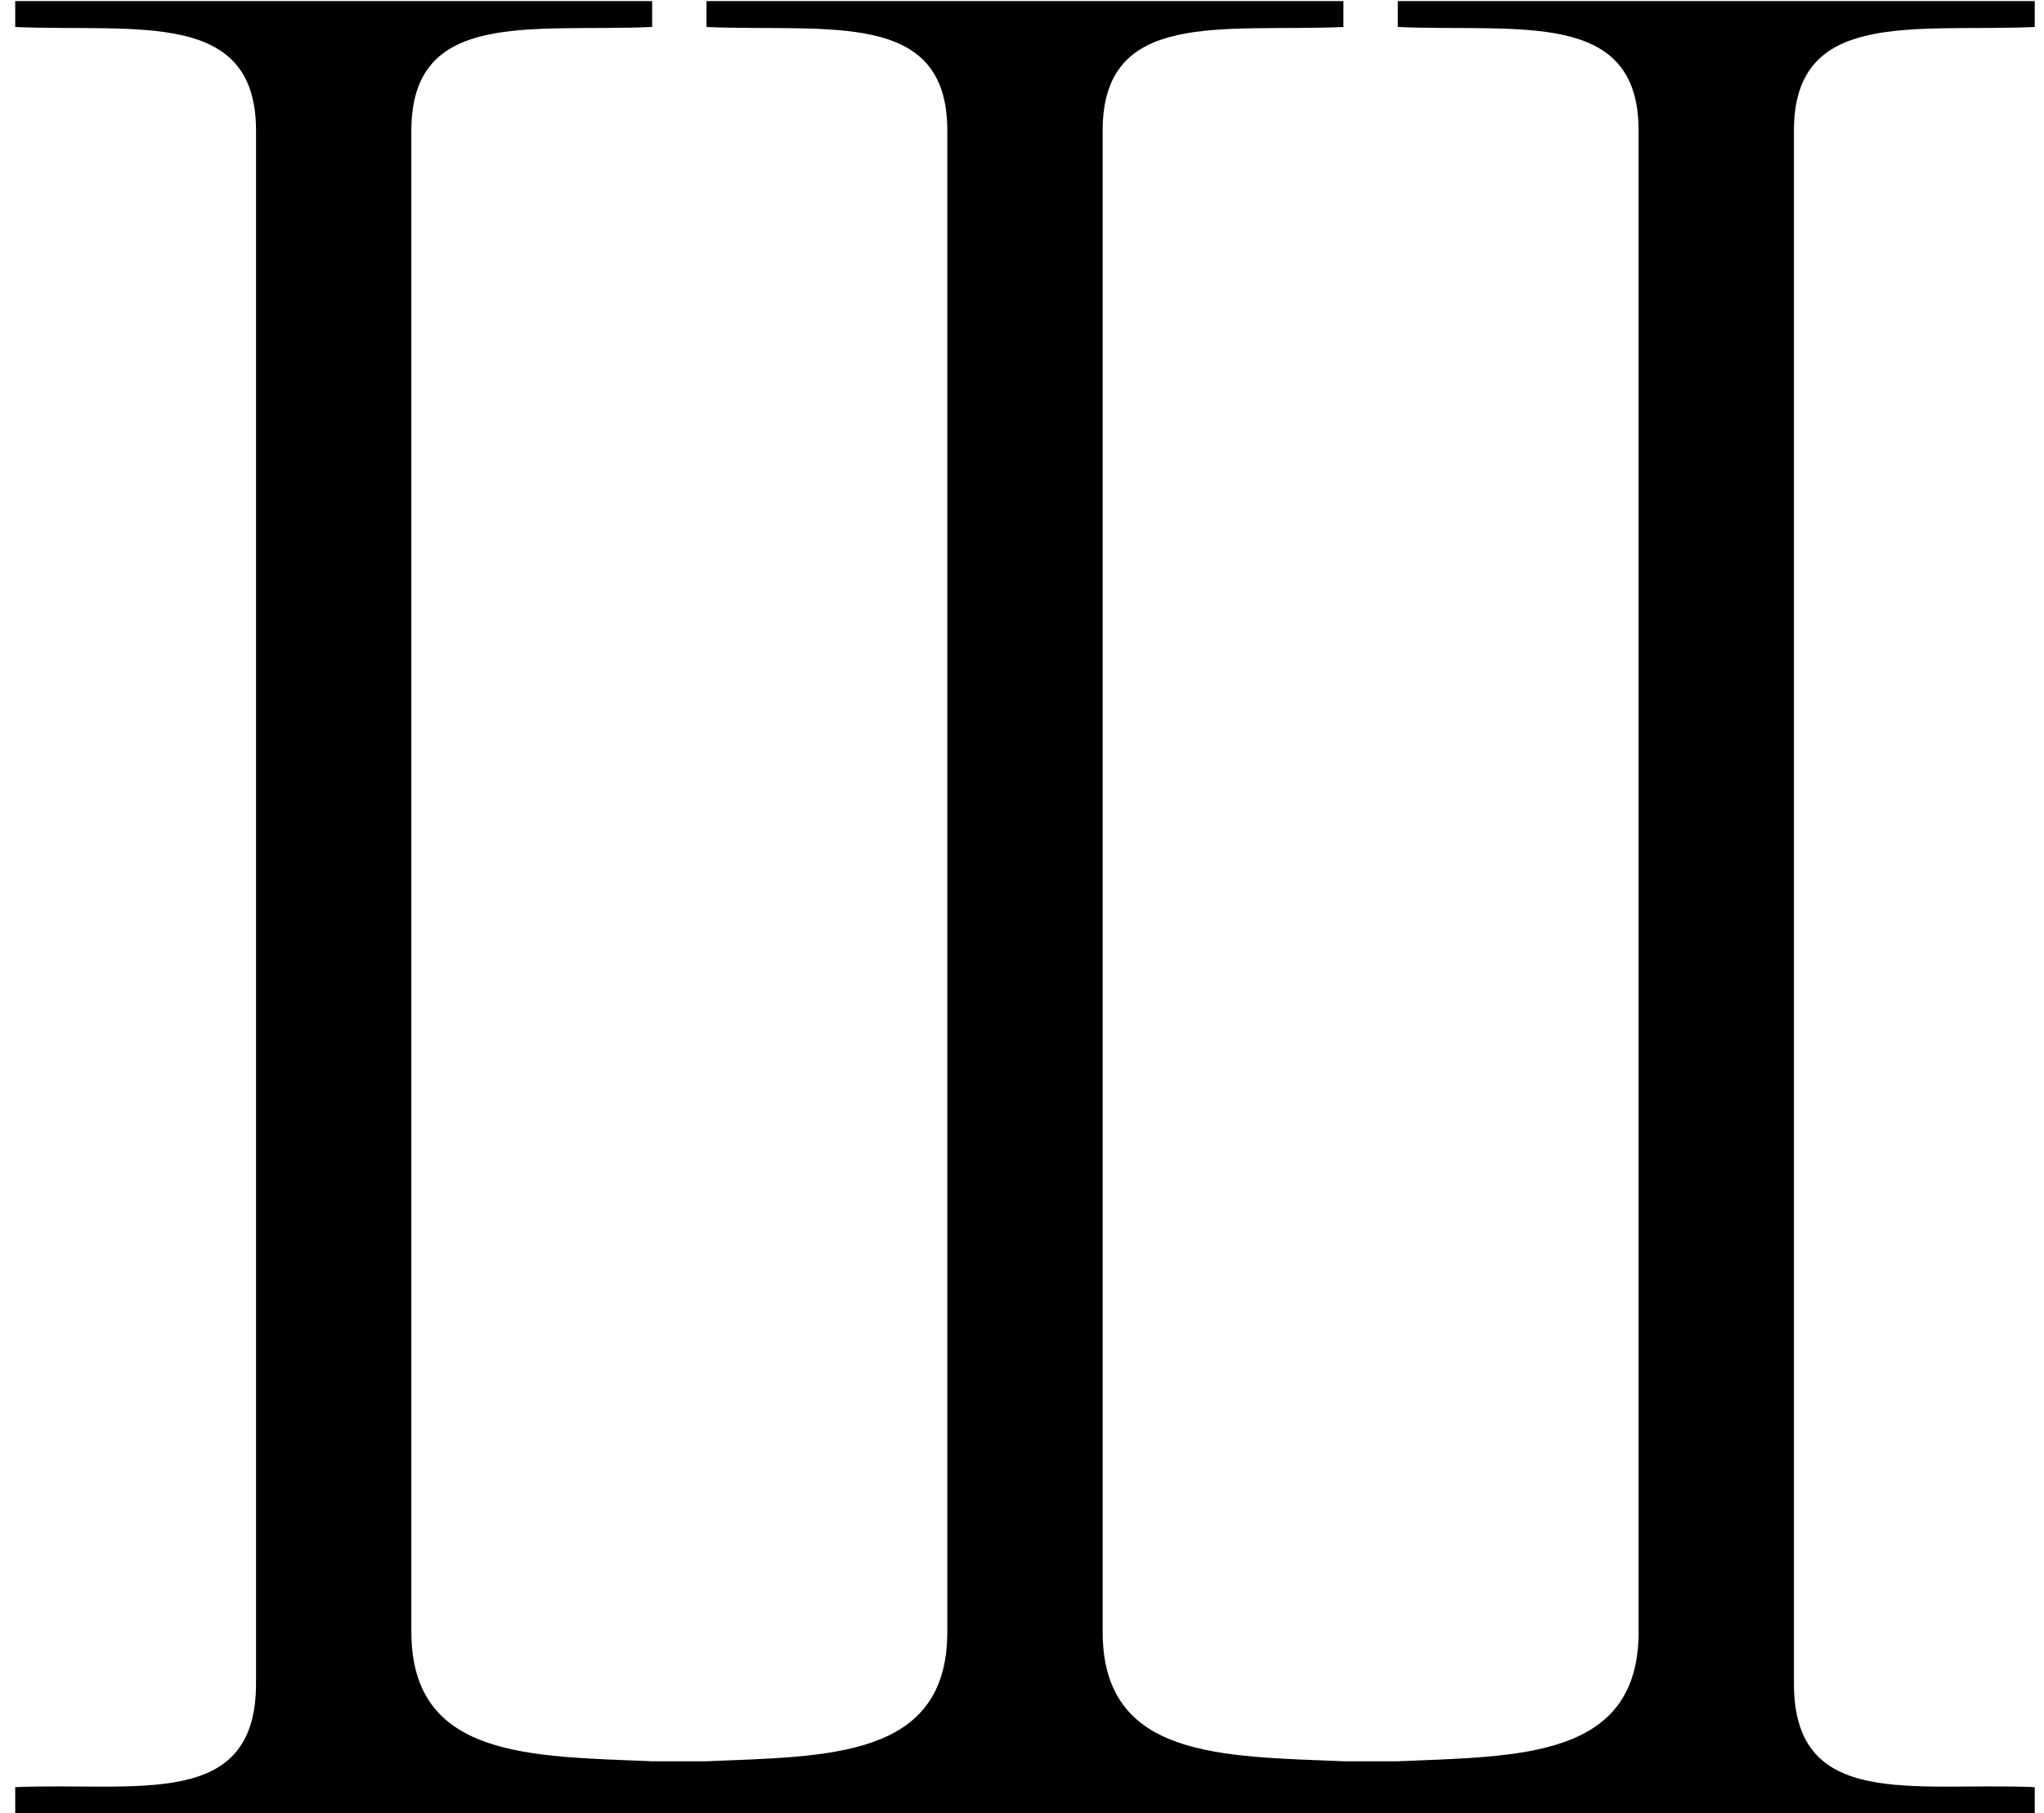 <?xml version="1.0" encoding="UTF-8"?>
<svg xmlns="http://www.w3.org/2000/svg" width="133" height="118" viewBox="0 0 133 118" fill="none">
  <path d="M71.748 8.495C71.748 0.577 79.498 2.094 87.415 1.757V0.072H45.972V1.757C53.89 2.094 61.64 0.577 61.64 8.495V106.207C61.64 114.462 53.89 114.294 45.972 114.631H42.434C34.516 114.294 26.767 114.462 26.767 106.207V8.495C26.767 0.577 34.516 2.094 42.434 1.757V0.072H0.991V1.757C8.909 2.094 16.659 0.577 16.659 8.495V109.577C16.659 117.832 8.909 115.978 0.991 116.315V118H132.397V116.315C124.479 115.978 116.729 117.832 116.729 109.577V8.495C116.729 0.577 124.479 2.094 132.397 1.757V0.072H90.953V1.757C98.871 2.094 106.621 0.577 106.621 8.495V106.207C106.621 114.462 98.871 114.294 90.953 114.631H87.415C79.498 114.294 71.748 114.462 71.748 106.207V8.495Z" fill="black"></path>
</svg>
